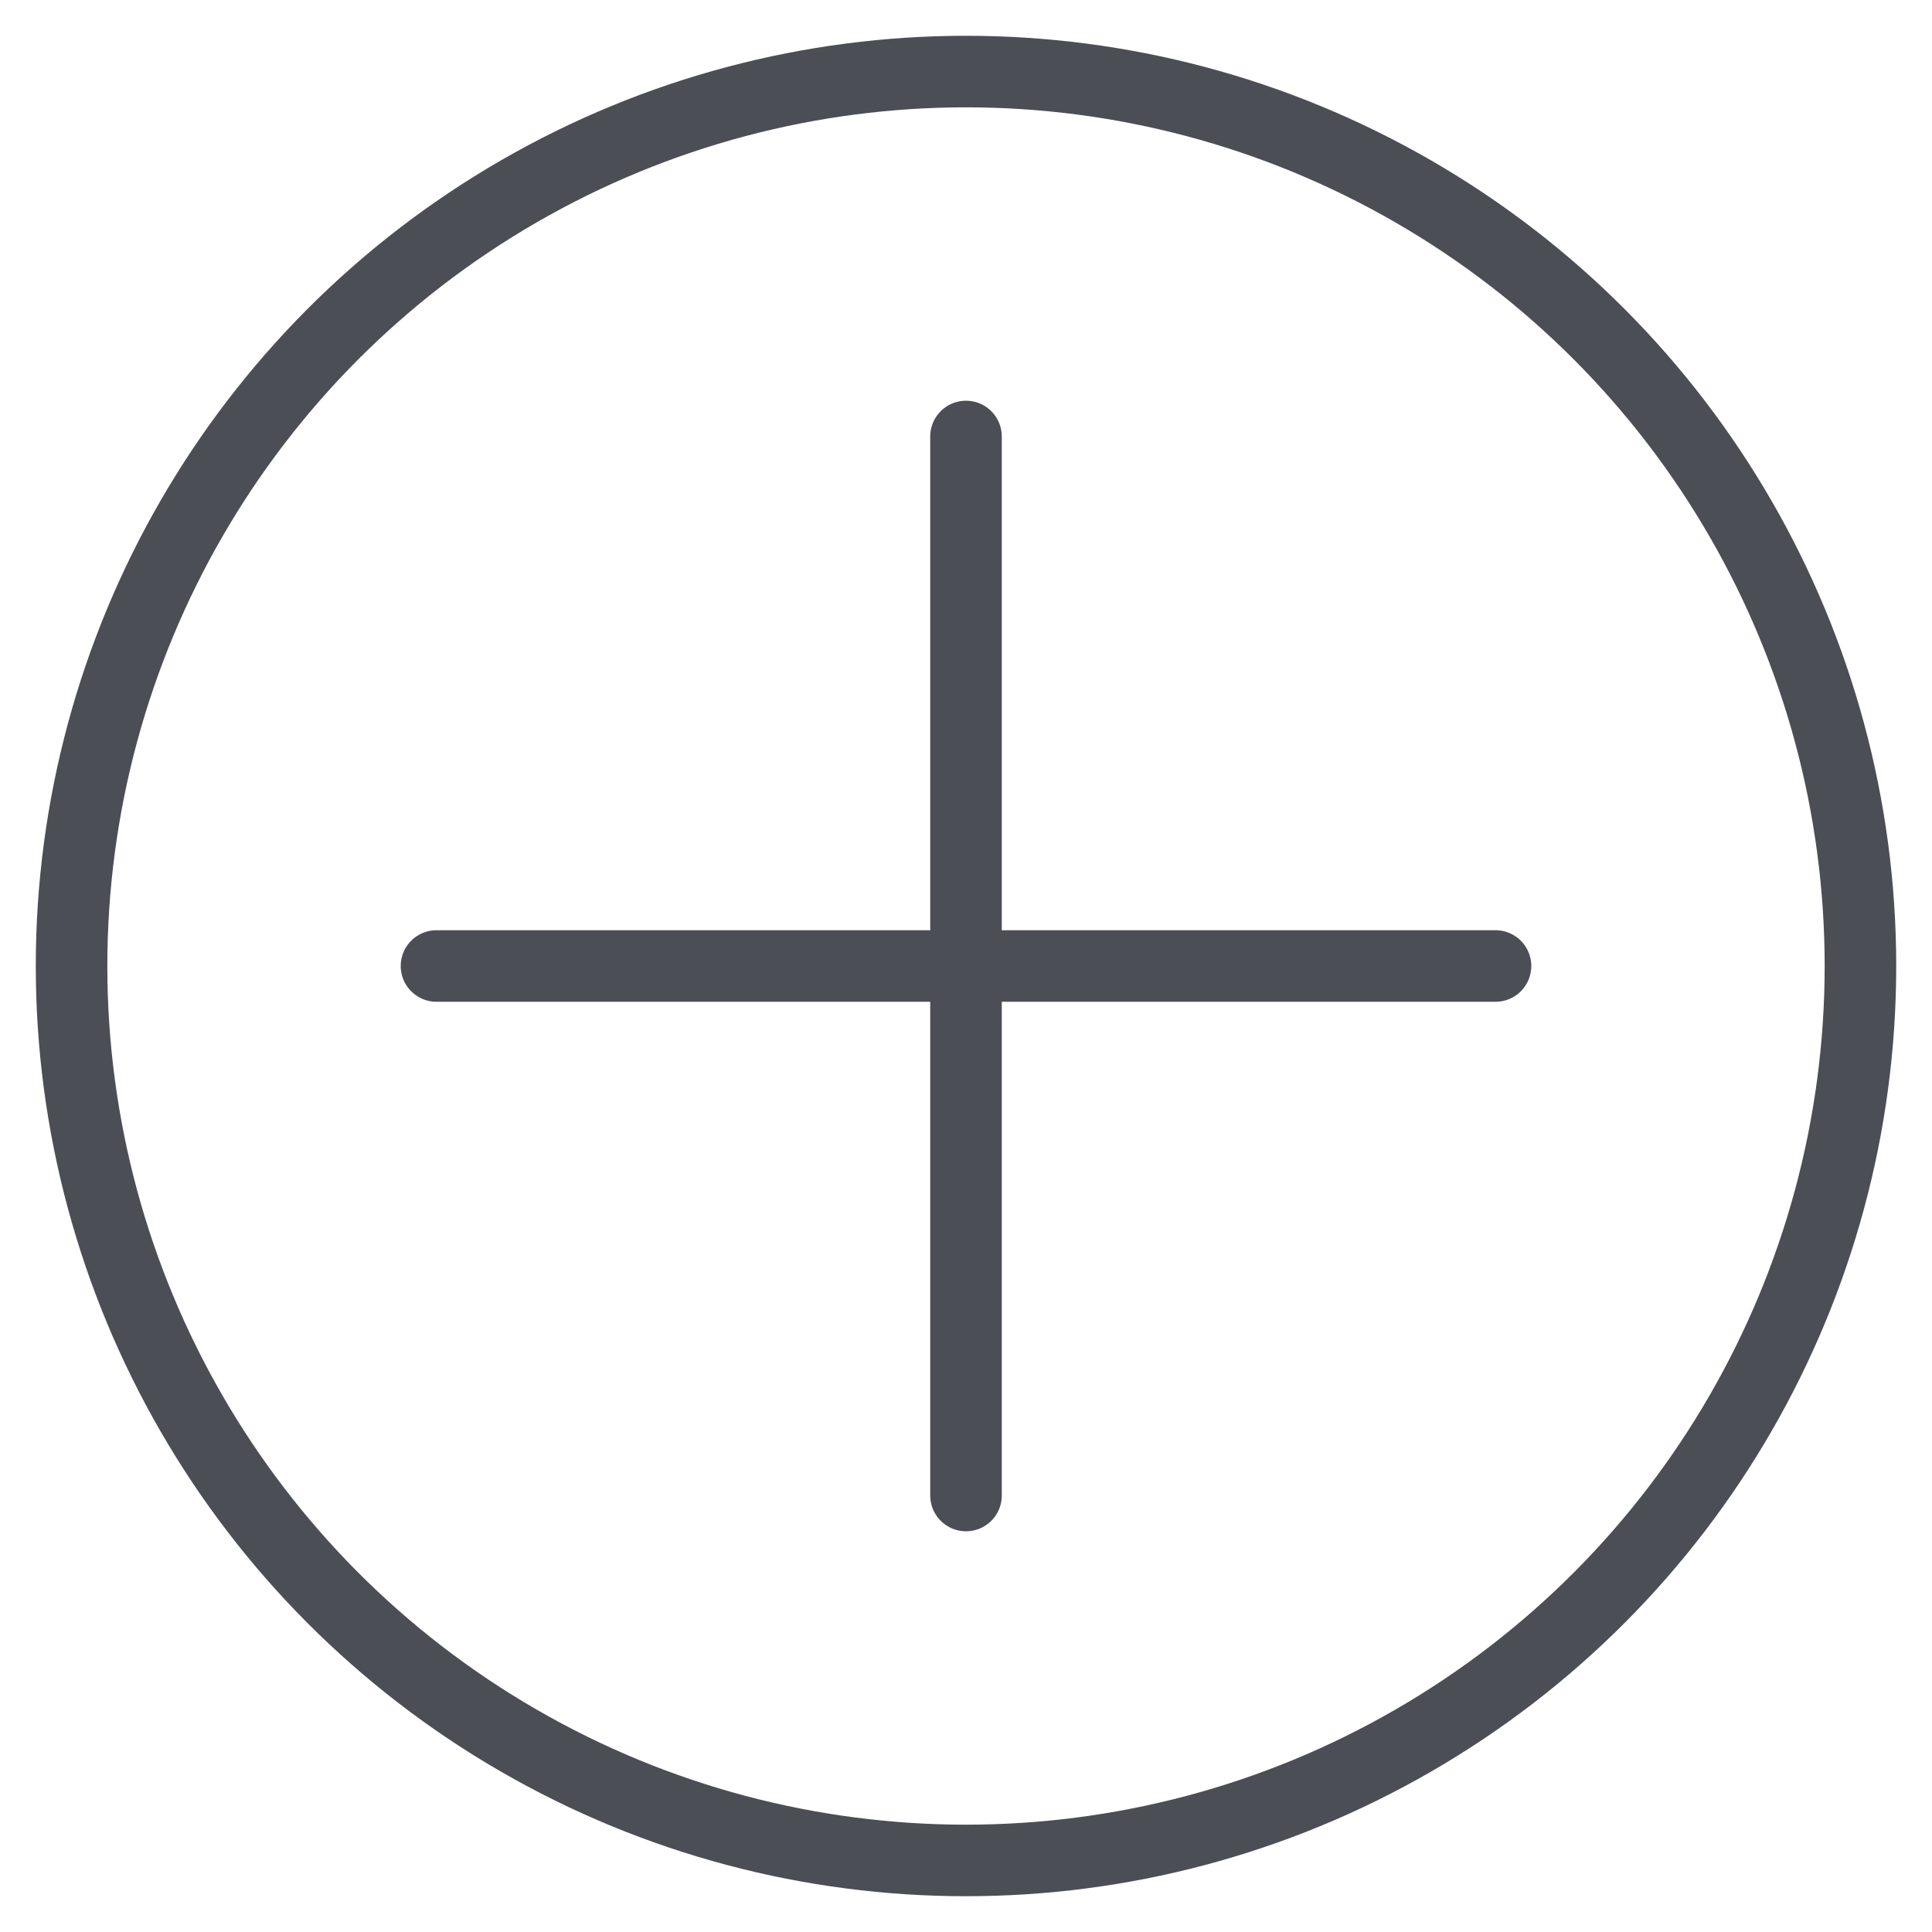 <?xml version="1.0" encoding="utf-8"?>
<!-- Generator: Adobe Illustrator 19.2.1, SVG Export Plug-In . SVG Version: 6.00 Build 0)  -->
<svg version="1.1" id="Layer_1" xmlns="http://www.w3.org/2000/svg" xmlns:xlink="http://www.w3.org/1999/xlink" x="0px" y="0px"
	 viewBox="0 0 54 54" style="enable-background:new 0 0 54 54;" xml:space="preserve">
<style type="text/css">
	.st0{fill:none;stroke:#4C4E56;stroke-width:2;stroke-linecap:round;stroke-linejoin:round;}
</style>
<title>Attribute3</title>
<circle class="st0" cx="27" cy="27" r="25"/>
<line class="st0" x1="12.2" y1="27" x2="41.8" y2="27"/>
<line class="st0" x1="27" y1="12.2" x2="27" y2="41.8"/>
</svg>
